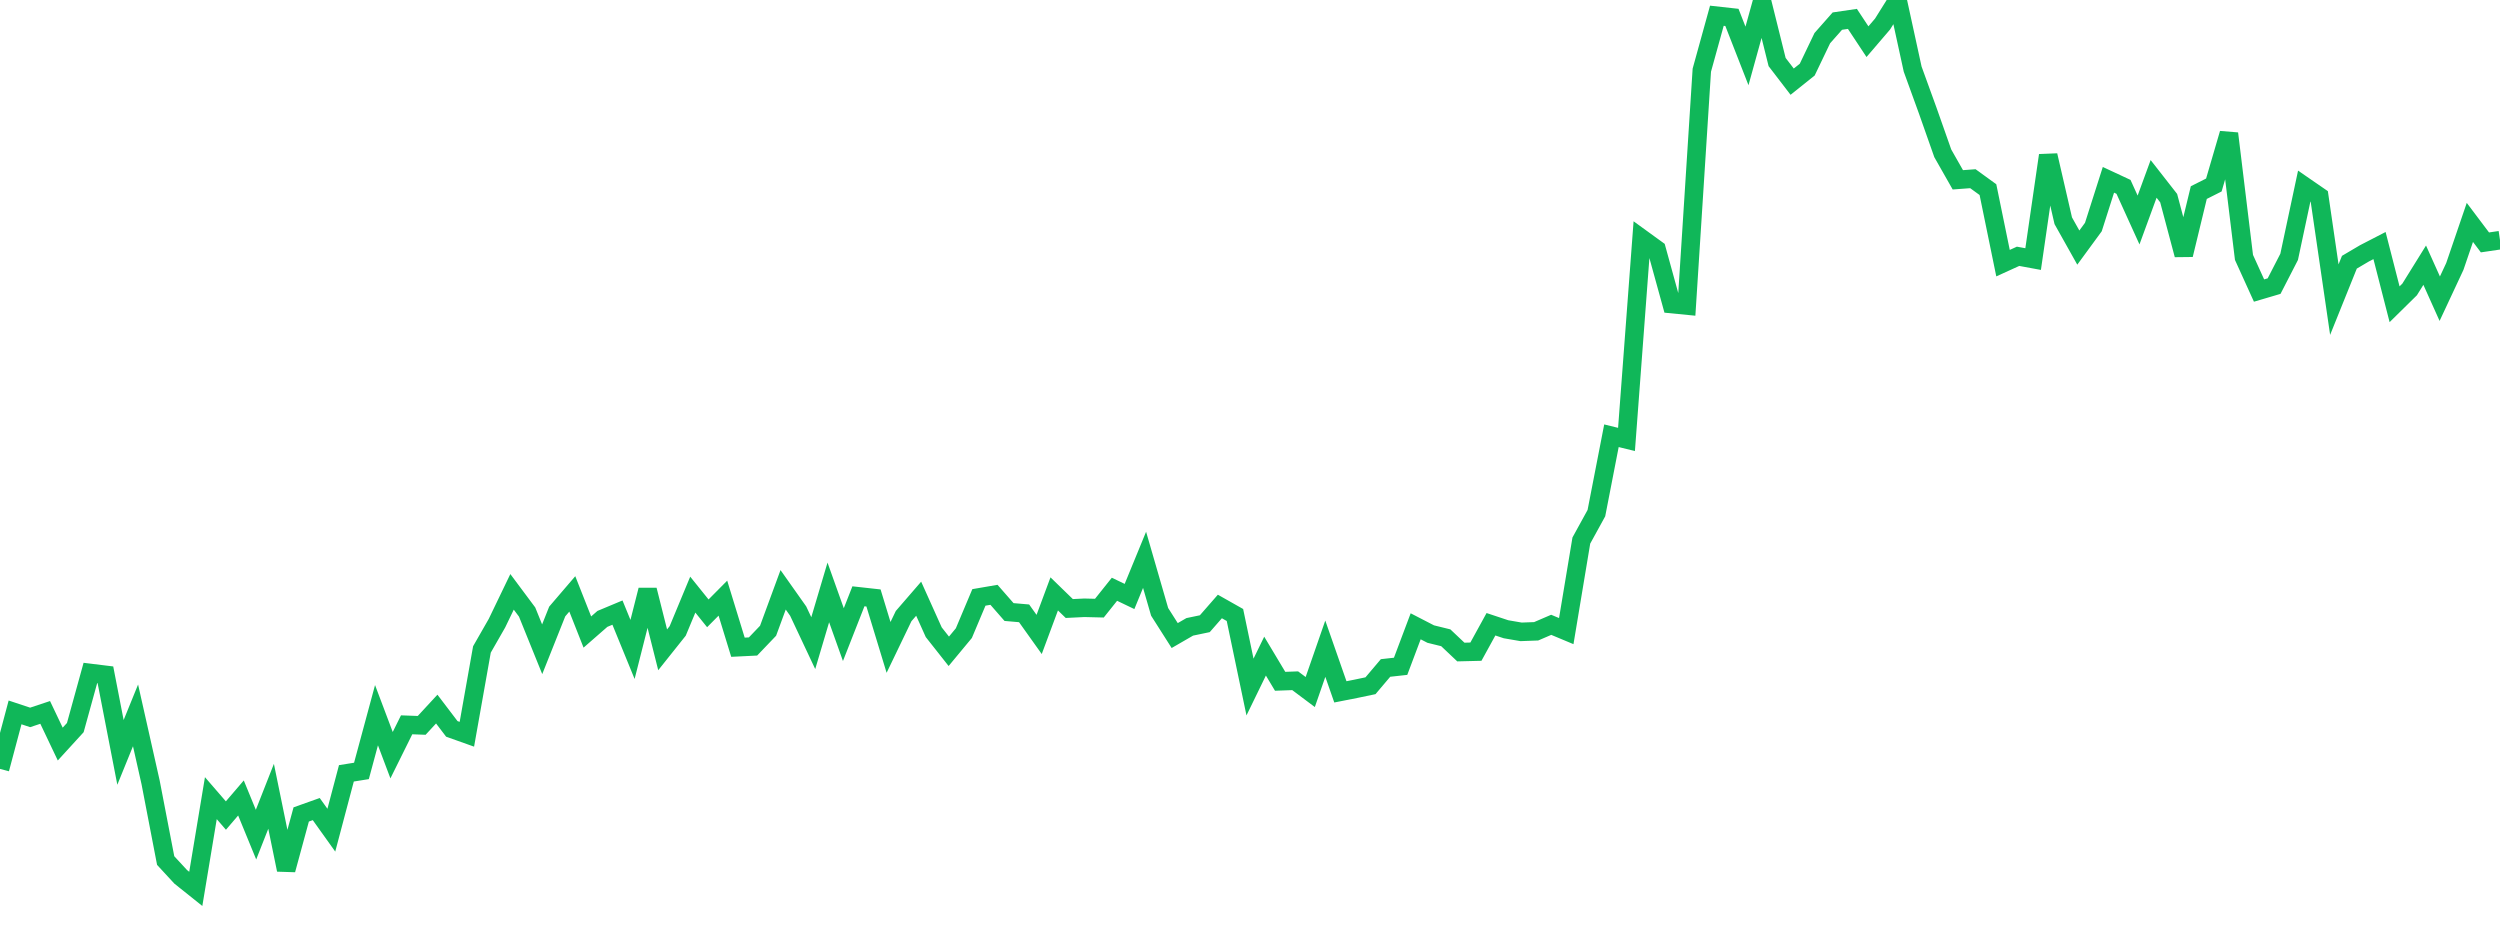 <?xml version="1.0" standalone="no"?>
<!DOCTYPE svg PUBLIC "-//W3C//DTD SVG 1.1//EN" "http://www.w3.org/Graphics/SVG/1.1/DTD/svg11.dtd">
<svg width="135" height="50" viewBox="0 0 135 50" preserveAspectRatio="none" class="sparkline" xmlns="http://www.w3.org/2000/svg"
xmlns:xlink="http://www.w3.org/1999/xlink"><path  class="sparkline--line" d="M 0 41.52 L 0 41.52 L 0.813 38.47 L 1.627 38.74 L 2.44 38.47 L 3.253 40.18 L 4.066 39.29 L 4.88 36.34 L 5.693 36.44 L 6.506 40.63 L 7.319 38.63 L 8.133 42.25 L 8.946 46.47 L 9.759 47.35 L 10.572 48 L 11.386 43.1 L 12.199 44.04 L 13.012 43.09 L 13.825 45.07 L 14.639 43 L 15.452 46.97 L 16.265 43.98 L 17.078 43.69 L 17.892 44.83 L 18.705 41.76 L 19.518 41.63 L 20.331 38.62 L 21.145 40.78 L 21.958 39.14 L 22.771 39.17 L 23.584 38.29 L 24.398 39.36 L 25.211 39.65 L 26.024 35.07 L 26.837 33.65 L 27.651 31.96 L 28.464 33.05 L 29.277 35.06 L 30.09 33.02 L 30.904 32.07 L 31.717 34.13 L 32.53 33.42 L 33.343 33.08 L 34.157 35.07 L 34.97 31.86 L 35.783 35.09 L 36.596 34.07 L 37.41 32.11 L 38.223 33.12 L 39.036 32.3 L 39.849 34.95 L 40.663 34.91 L 41.476 34.06 L 42.289 31.85 L 43.102 33 L 43.916 34.73 L 44.729 31.99 L 45.542 34.27 L 46.355 32.2 L 47.169 32.29 L 47.982 34.96 L 48.795 33.27 L 49.608 32.33 L 50.422 34.14 L 51.235 35.17 L 52.048 34.19 L 52.861 32.26 L 53.675 32.12 L 54.488 33.05 L 55.301 33.12 L 56.114 34.26 L 56.928 32.07 L 57.741 32.86 L 58.554 32.82 L 59.367 32.84 L 60.181 31.82 L 60.994 32.21 L 61.807 30.23 L 62.62 33.04 L 63.434 34.32 L 64.247 33.85 L 65.06 33.68 L 65.873 32.75 L 66.687 33.21 L 67.5 37.1 L 68.313 35.43 L 69.127 36.79 L 69.94 36.76 L 70.753 37.37 L 71.566 35.03 L 72.38 37.36 L 73.193 37.2 L 74.006 37.03 L 74.819 36.07 L 75.633 35.98 L 76.446 33.82 L 77.259 34.24 L 78.072 34.44 L 78.886 35.21 L 79.699 35.19 L 80.512 33.71 L 81.325 33.98 L 82.139 34.12 L 82.952 34.09 L 83.765 33.74 L 84.578 34.08 L 85.392 29.19 L 86.205 27.71 L 87.018 23.53 L 87.831 23.73 L 88.645 12.88 L 89.458 13.47 L 90.271 16.42 L 91.084 16.5 L 91.898 3.79 L 92.711 0.85 L 93.524 0.94 L 94.337 3.02 L 95.151 0.08 L 95.964 3.35 L 96.777 4.41 L 97.59 3.76 L 98.404 2.06 L 99.217 1.14 L 100.03 1.02 L 100.843 2.25 L 101.657 1.3 L 102.47 0 L 103.283 3.73 L 104.096 5.97 L 104.91 8.28 L 105.723 9.71 L 106.536 9.65 L 107.349 10.24 L 108.163 14.21 L 108.976 13.84 L 109.789 13.99 L 110.602 8.39 L 111.416 11.92 L 112.229 13.37 L 113.042 12.26 L 113.855 9.71 L 114.669 10.09 L 115.482 11.88 L 116.295 9.66 L 117.108 10.7 L 117.922 13.76 L 118.735 10.4 L 119.548 9.99 L 120.361 7.21 L 121.175 13.9 L 121.988 15.69 L 122.801 15.45 L 123.614 13.87 L 124.428 10.05 L 125.241 10.61 L 126.054 16.18 L 126.867 14.16 L 127.681 13.68 L 128.494 13.26 L 129.307 16.43 L 130.12 15.63 L 130.934 14.32 L 131.747 16.13 L 132.56 14.39 L 133.373 12.01 L 134.187 13.09 L 135 12.97" fill="none" stroke-width="1" stroke="#10b759"></path></svg>